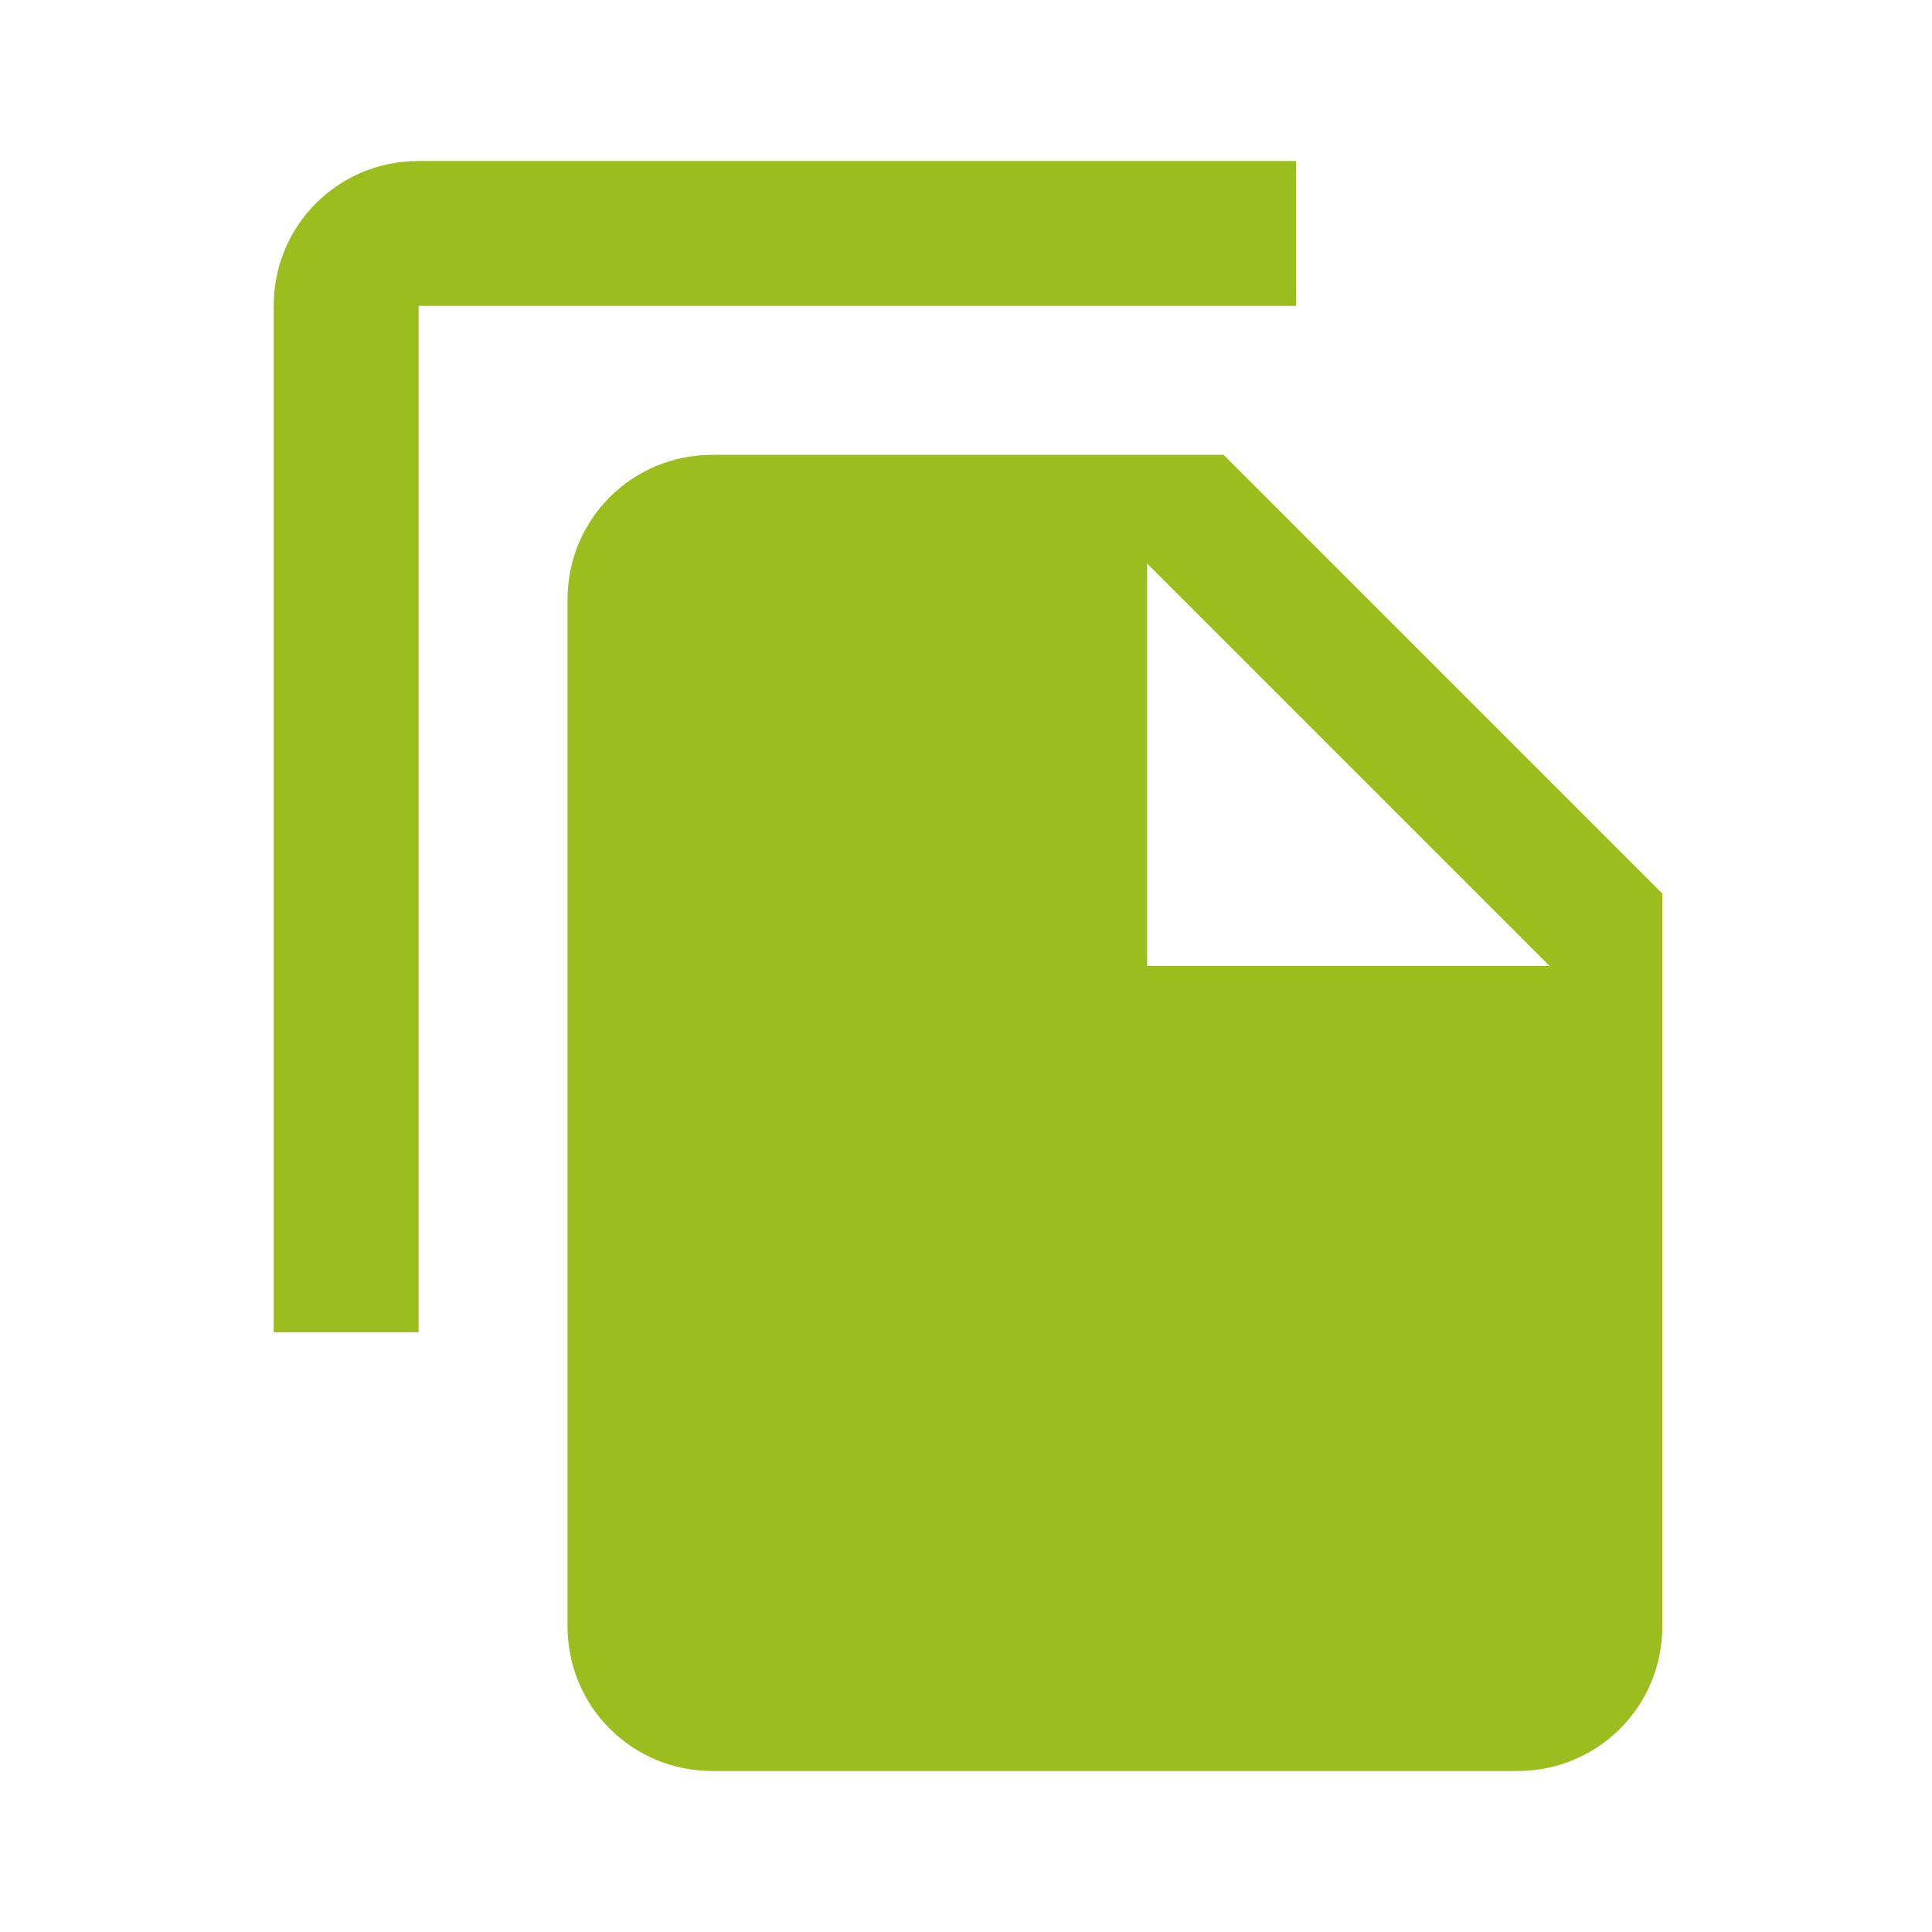 <?xml version="1.0" encoding="utf-8"?>
<!-- Generator: Adobe Illustrator 26.0.3, SVG Export Plug-In . SVG Version: 6.00 Build 0)  -->
<svg version="1.1" id="Ebene_1" xmlns="http://www.w3.org/2000/svg" xmlns:xlink="http://www.w3.org/1999/xlink" x="0px" y="0px"
	 viewBox="0 0 48 48" style="enable-background:new 0 0 48 48;" xml:space="preserve">
<style type="text/css">
	.st0{fill:#9BBE1E;}
</style>
<path class="st0" d="M32.2,4H10.4c-2,0-3.6,1.6-3.6,3.6v25.5h3.6V7.6h21.8V4z M30.4,11.3l10.9,10.9v18.2c0,2-1.6,3.6-3.6,3.6h-20
	c-2,0-3.6-1.6-3.6-3.6V14.9c0-2,1.6-3.6,3.6-3.6H30.4z M28.5,24h10l-10-10V24z"/>
</svg>
